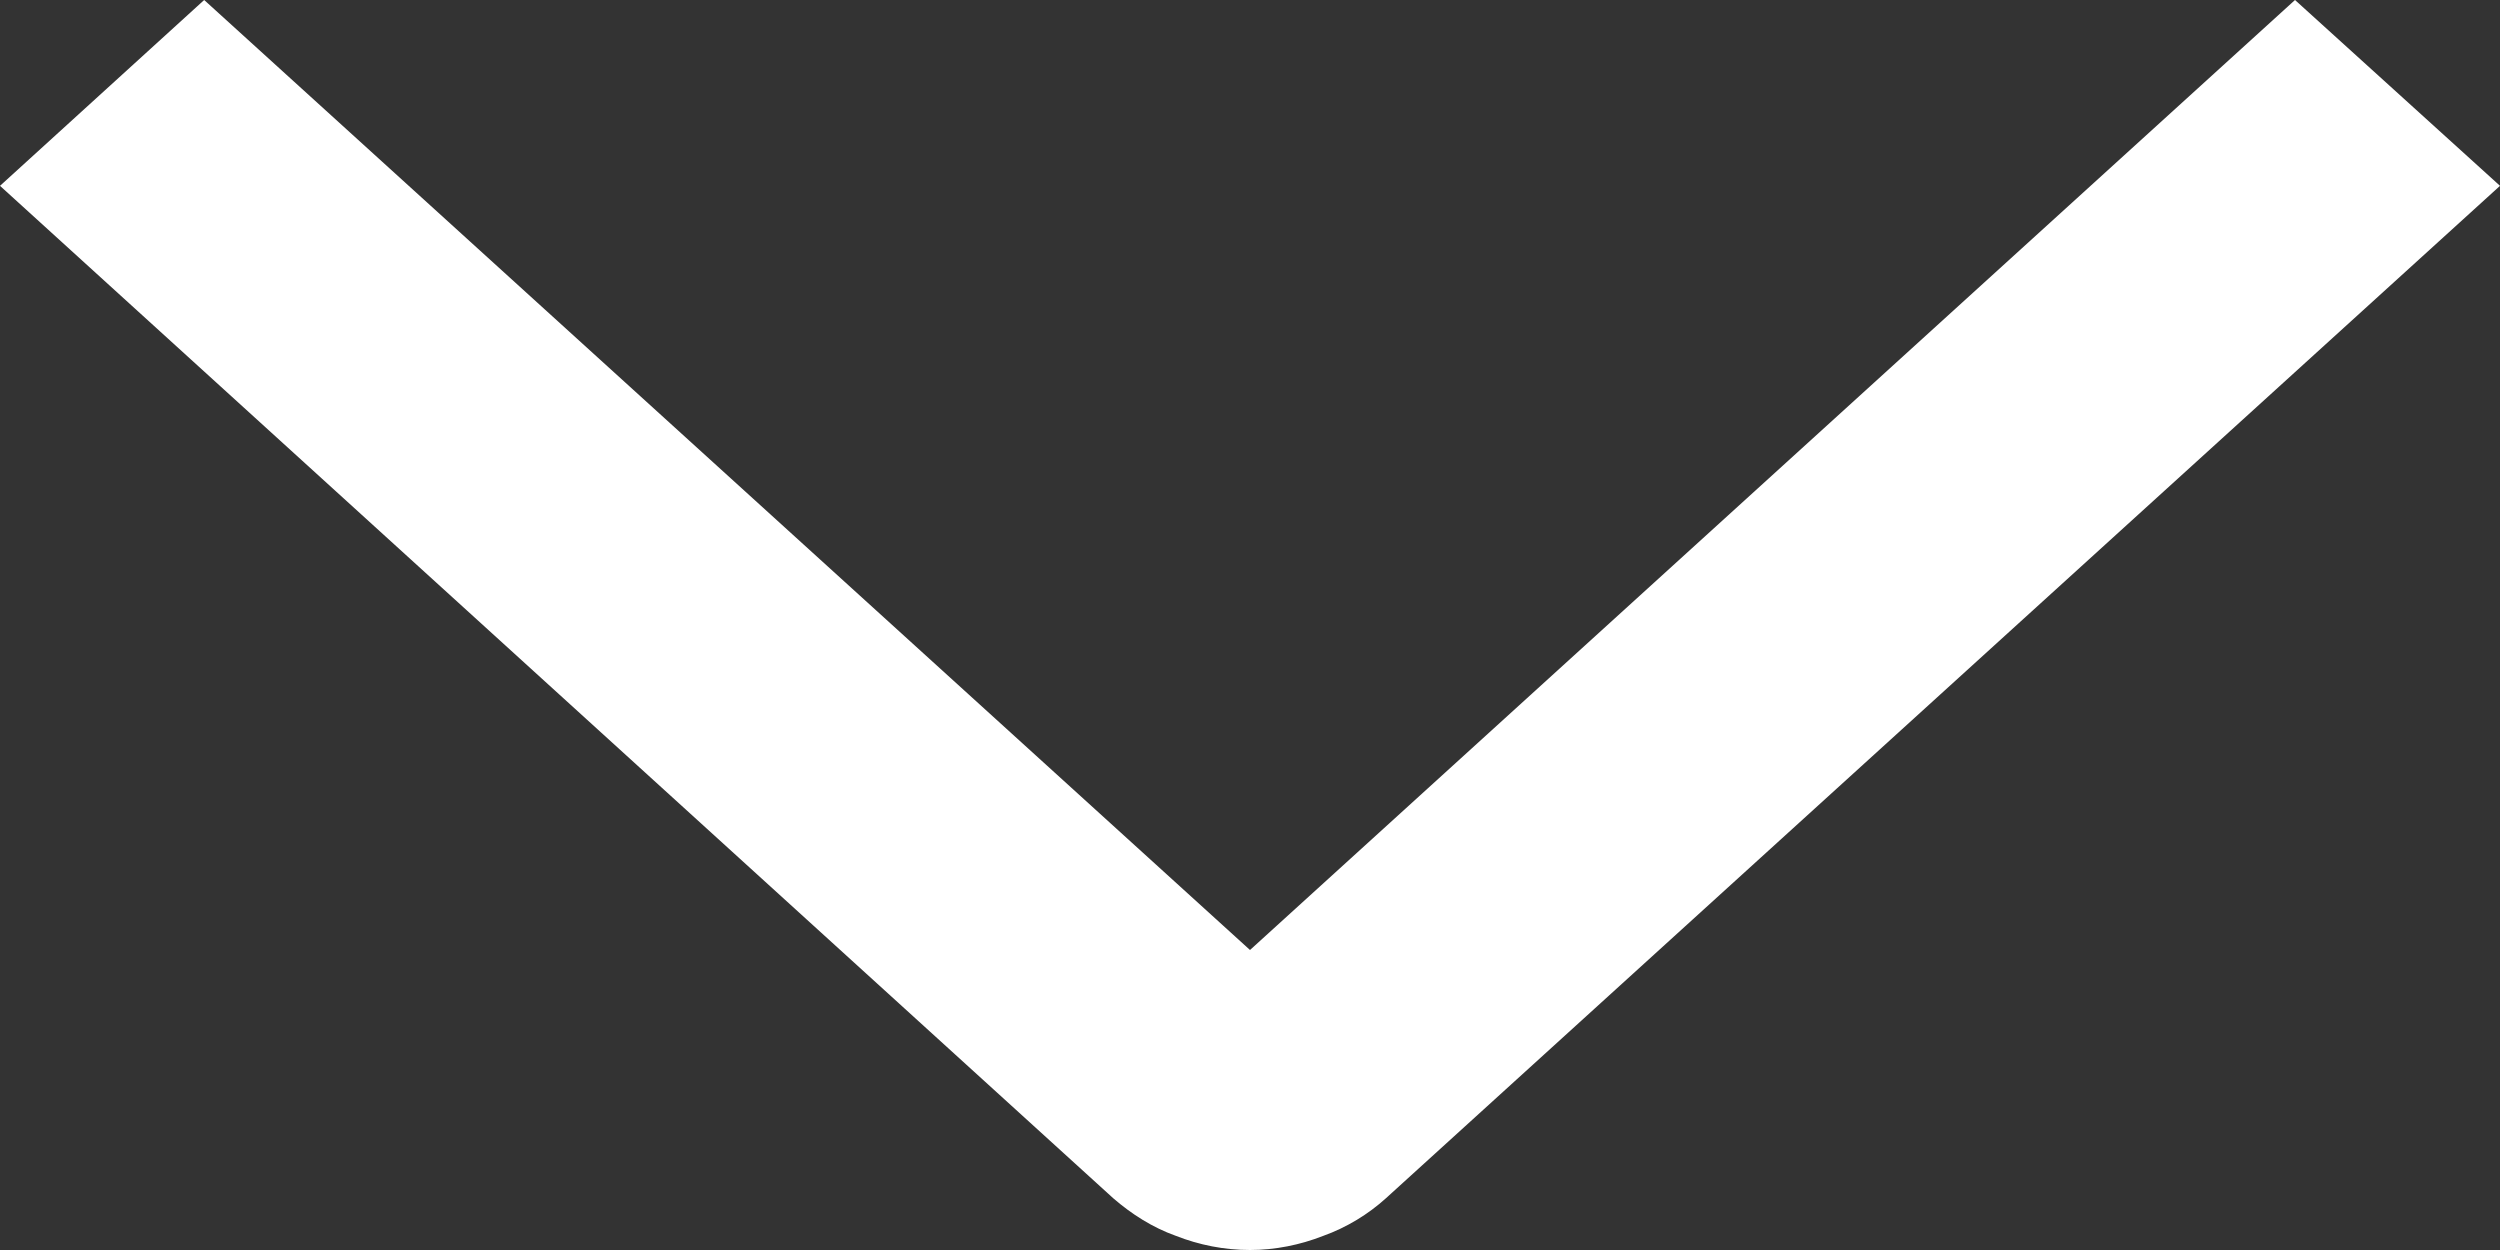 <svg width="30" height="15" viewBox="0 0 30 15" fill="none" xmlns="http://www.w3.org/2000/svg" xmlns:xlink="http://www.w3.org/1999/xlink">
	<rect x="0" y="0" width="30" height="15" fill="#333333" stroke="none"/>
	<desc>
			Created with Pixso.
	</desc>
	<defs/>
	<path id="Vector" d="M27.54 0L30 2.23L16.63 14.38C16.42 14.57 16.16 14.73 15.88 14.83C15.6 14.94 15.3 15 15 15C14.69 15 14.39 14.94 14.11 14.83C13.83 14.73 13.58 14.57 13.36 14.38L0 2.23L2.45 0L15 11.4L27.54 0Z" fill="#FFFFFF" fill-opacity="1" fill-rule="nonzero"/>
</svg>

